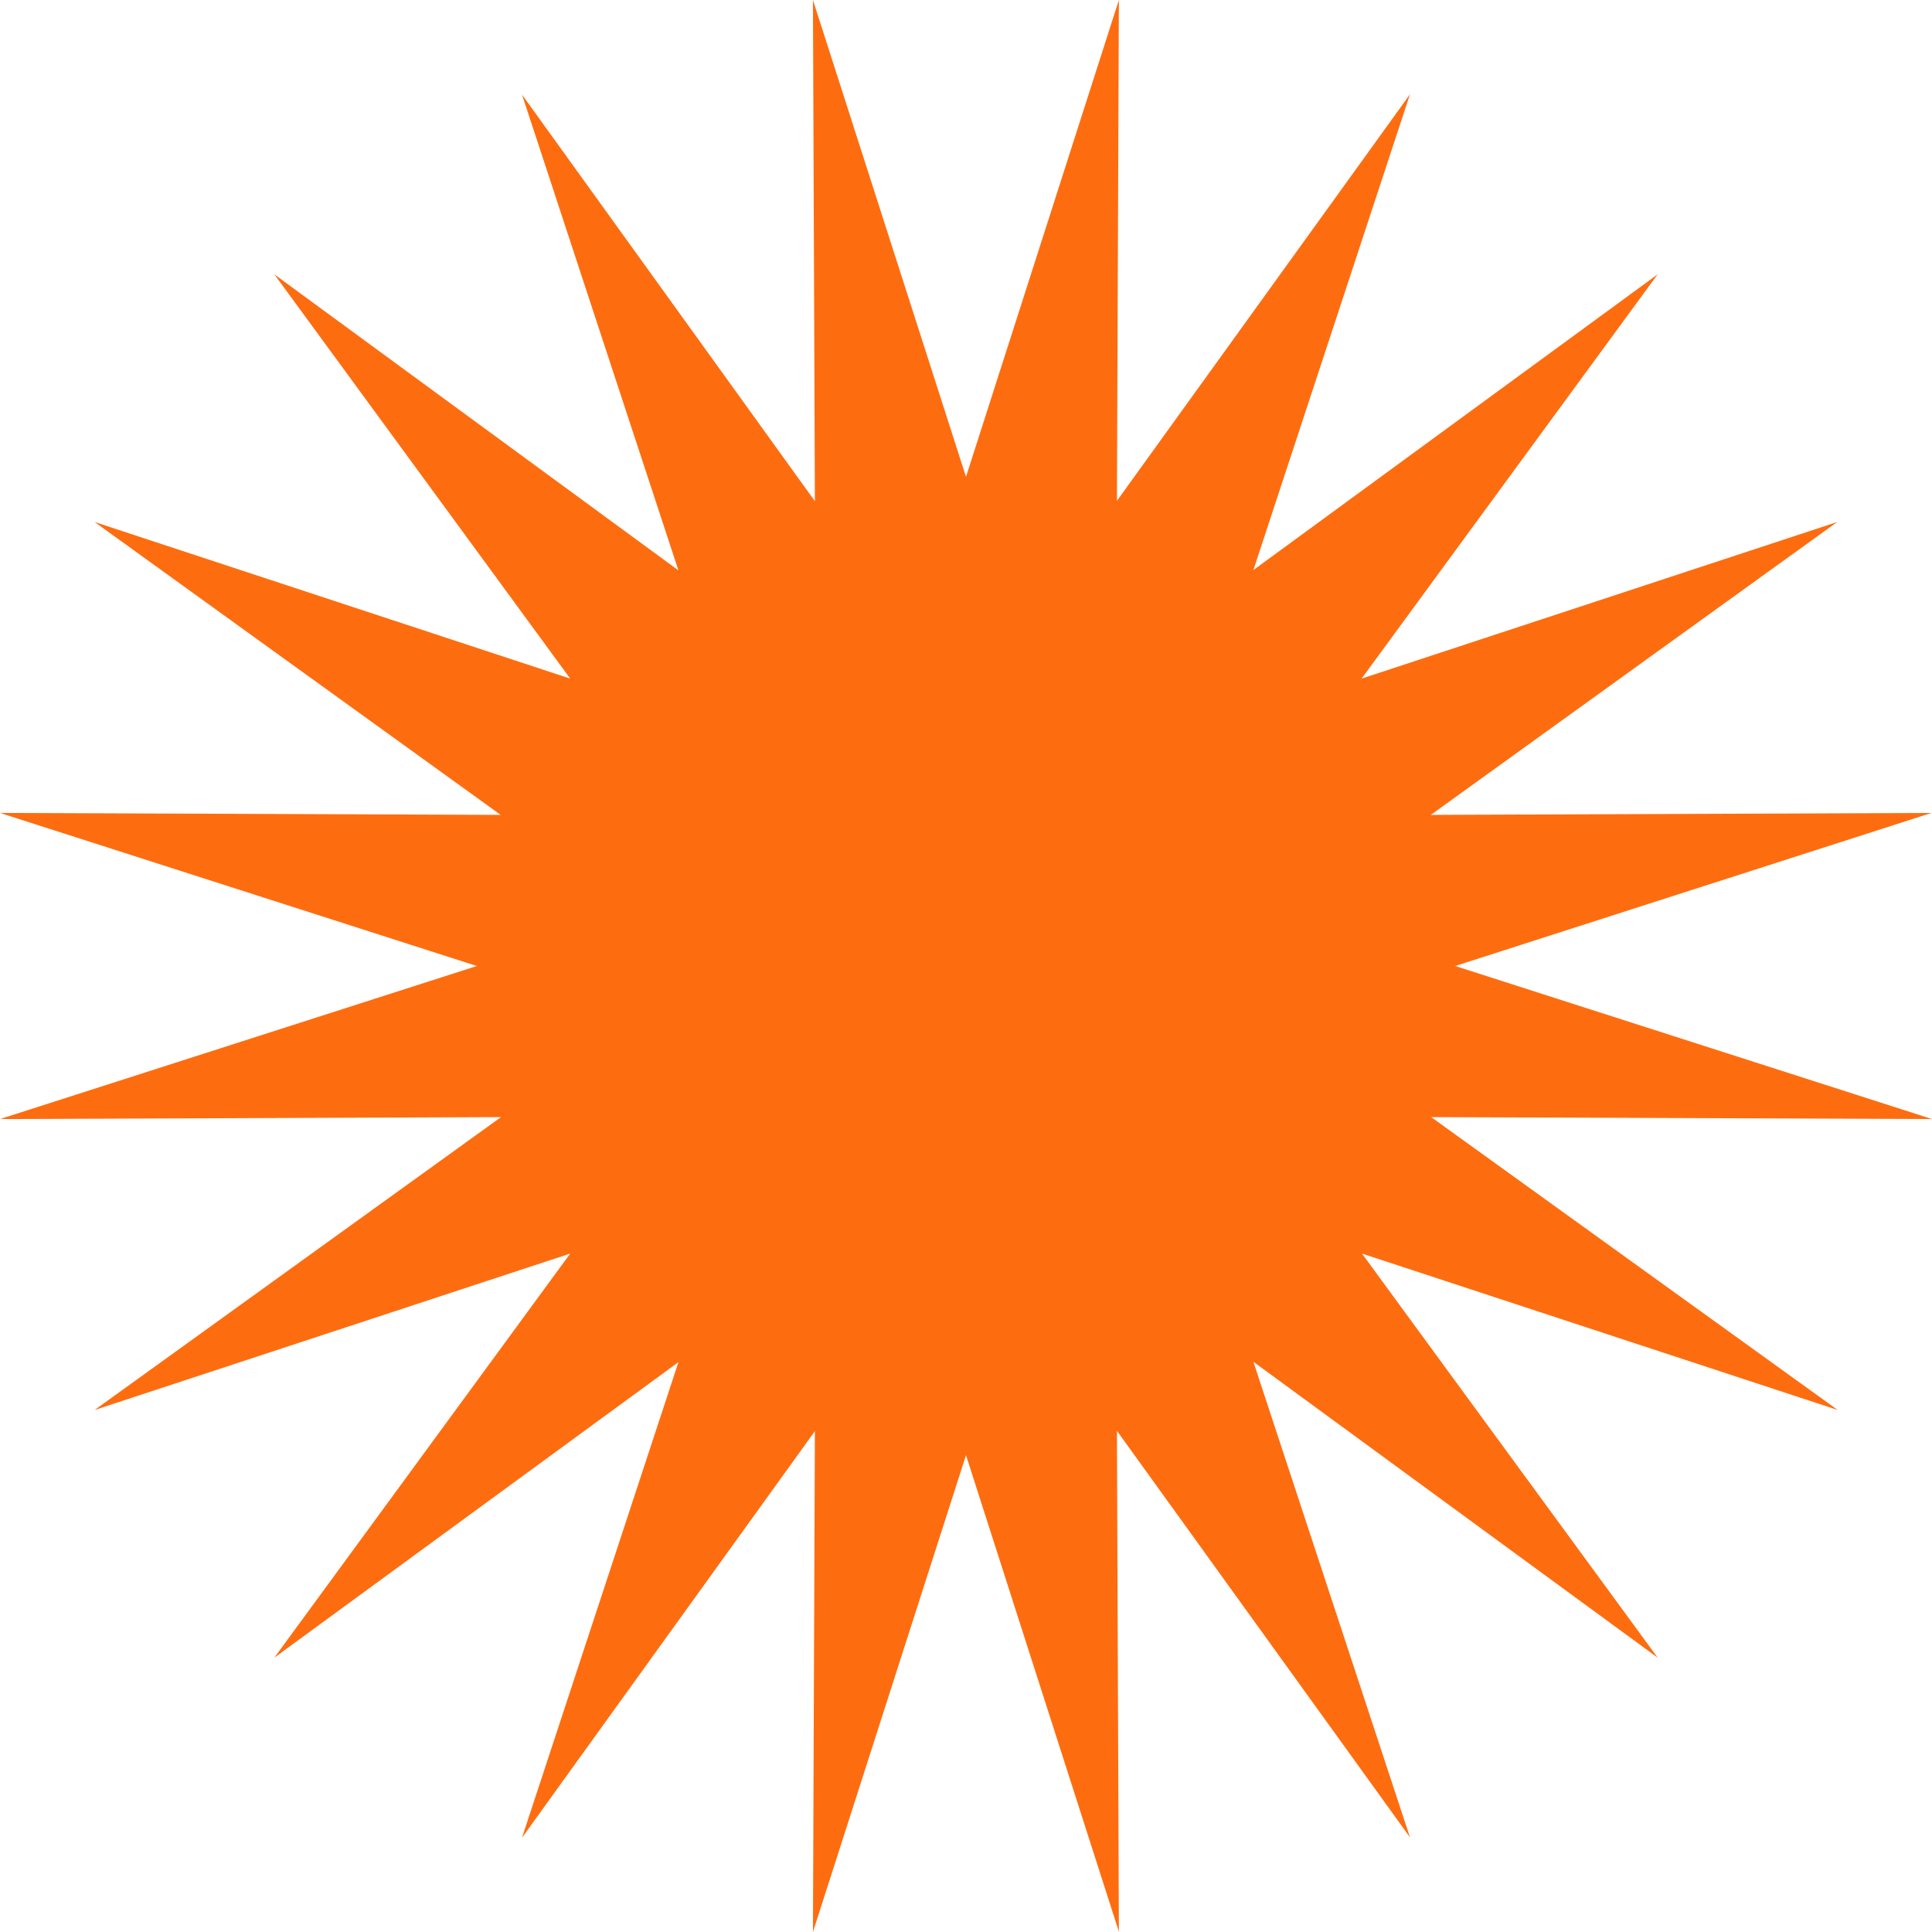 <svg width="131" height="131" viewBox="0 0 131 131" fill="none"
  xmlns="http://www.w3.org/2000/svg">
  <path d="M65.5 32.331L75.866 0L75.734 33.959L95.605 6.392L84.987 38.651L112.399 18.601L92.325 46.013L124.572 35.395L97.017 55.254L130.964 55.122L98.669 65.5L131 75.878L97.041 75.746L124.608 95.605L92.349 84.999L112.399 112.399L84.987 92.337L95.605 124.584L75.734 97.017L75.866 130.976L65.5 98.669L55.122 131L55.254 97.041L35.395 124.608L46.001 92.361L18.601 112.399L38.663 84.999L6.416 95.605L33.971 75.746L0 75.878L32.331 65.5L0 55.122L33.947 55.254L6.416 35.395L38.663 46.013L18.601 18.601L46.001 38.675L35.395 6.416L55.254 33.983L55.122 0L65.5 32.331Z" fill="#FD6D10"/>
</svg>
